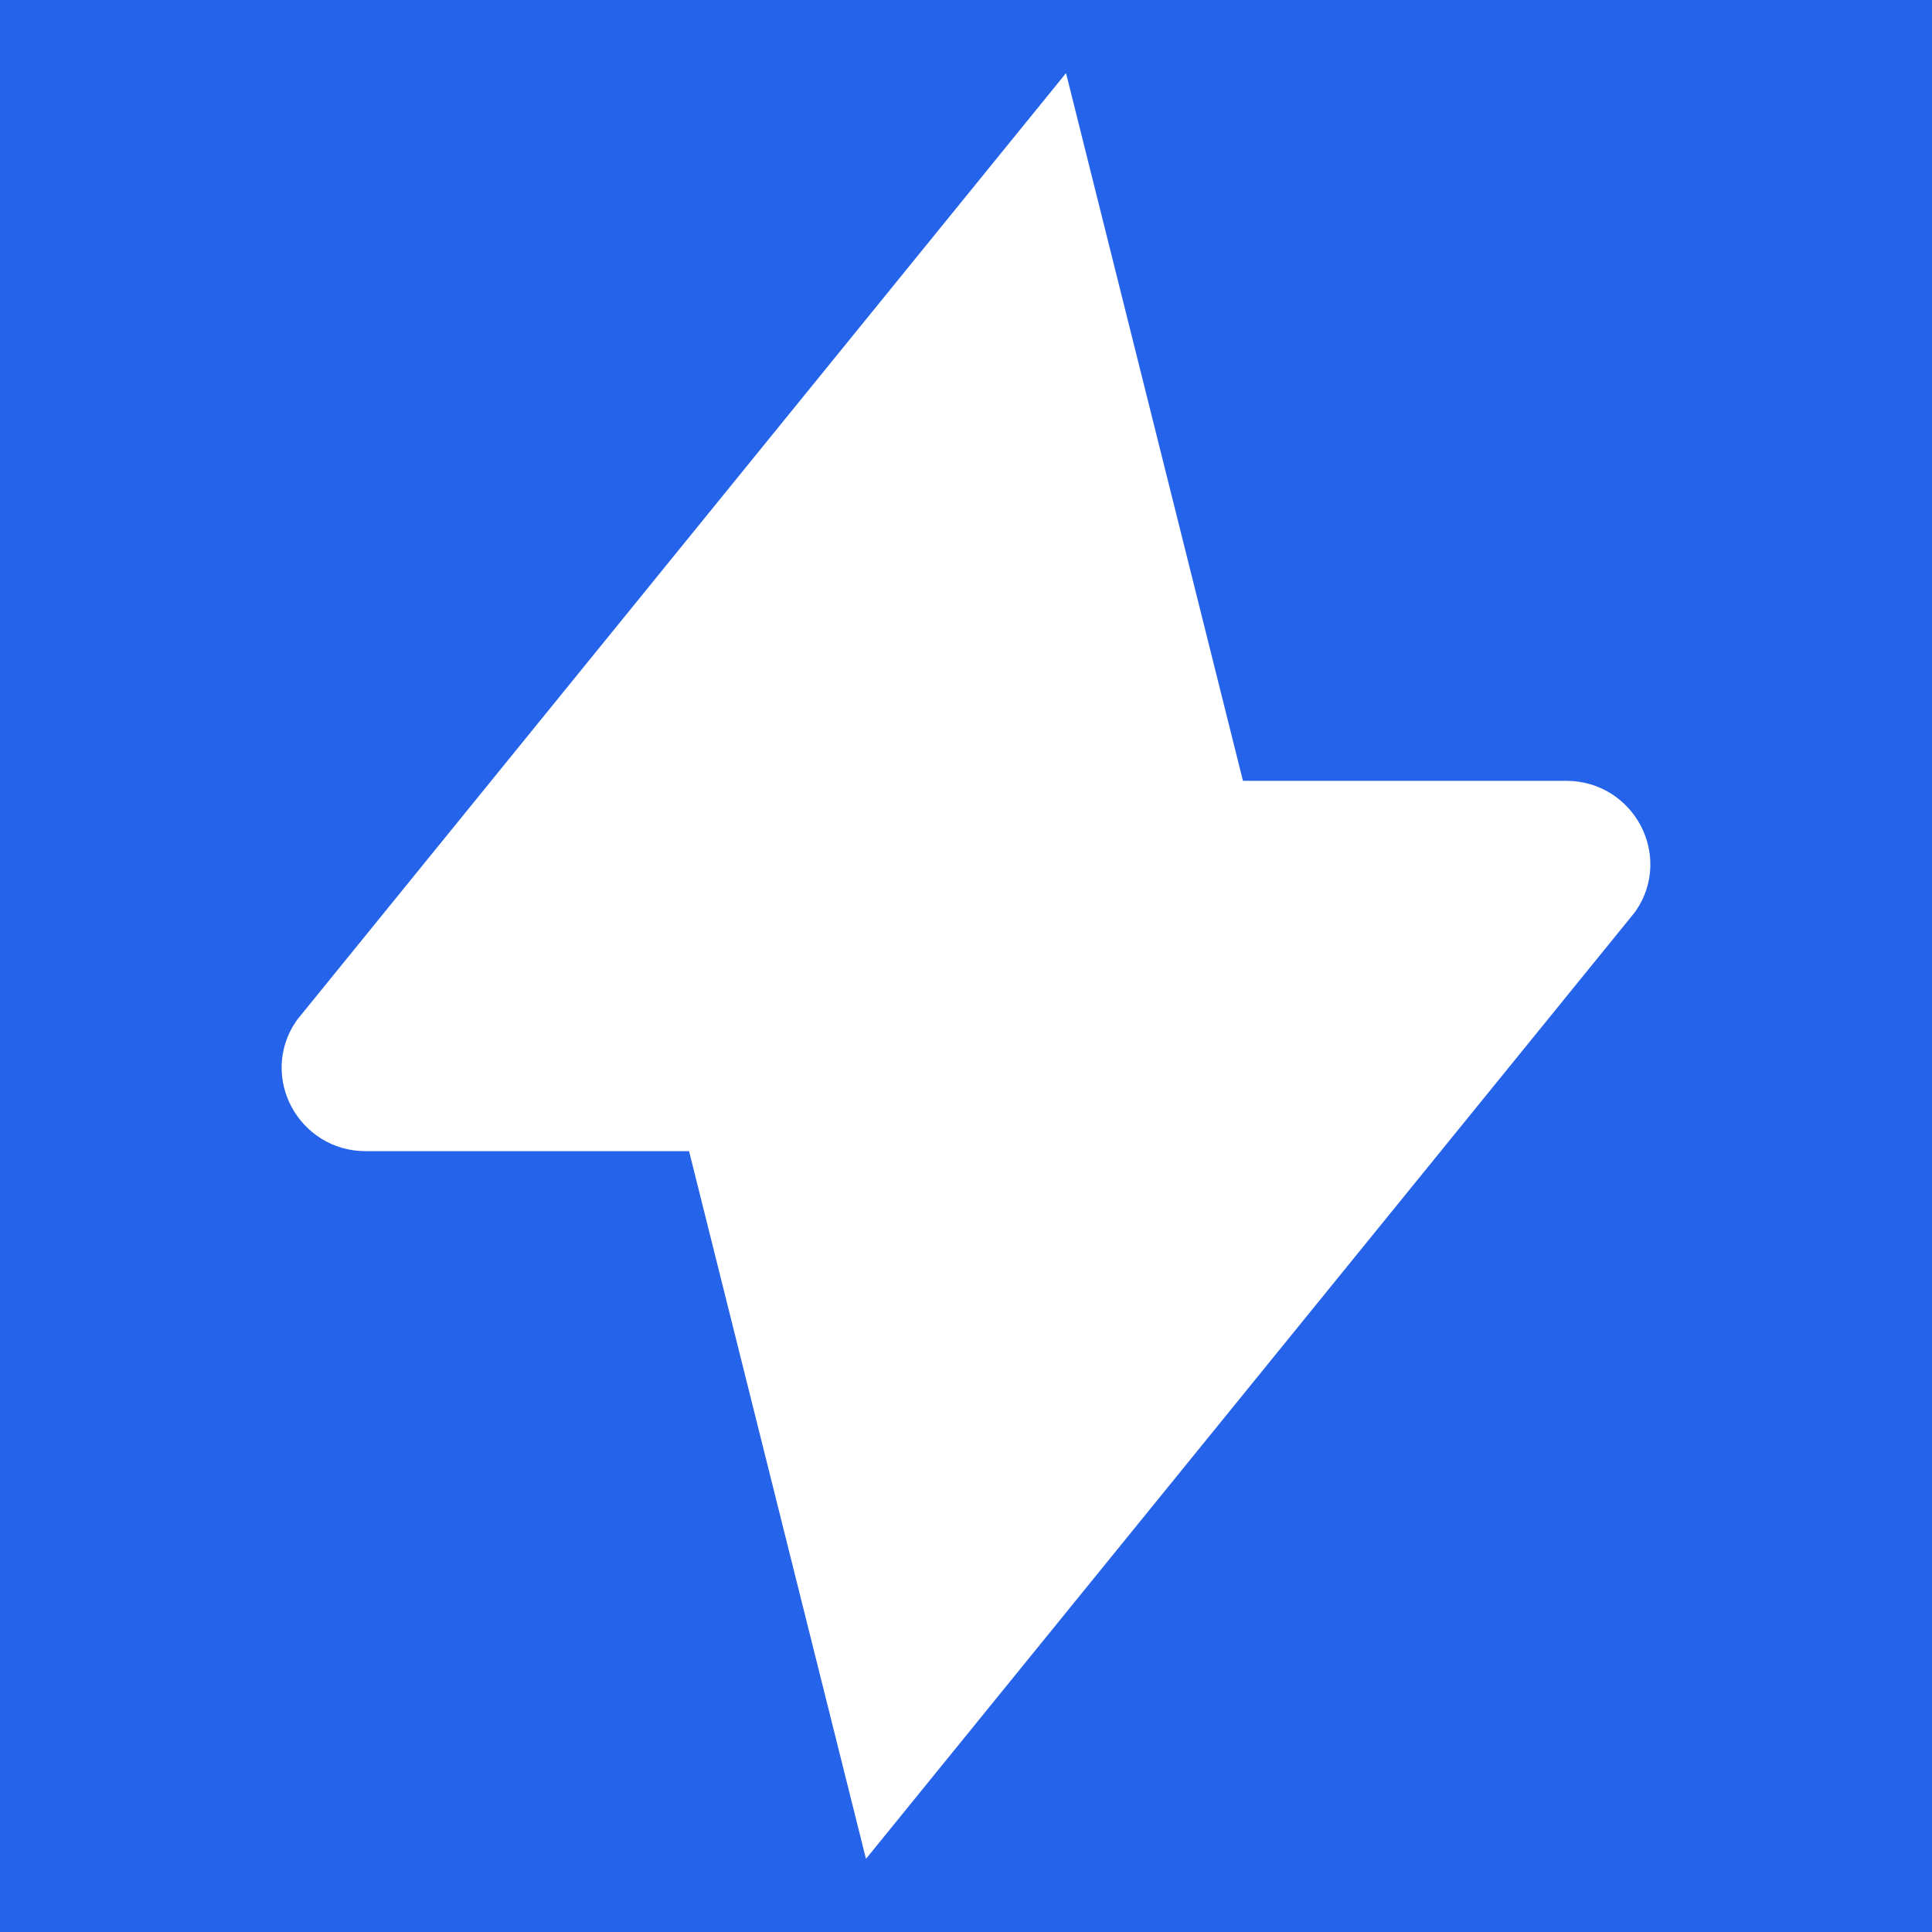 <svg viewBox="0 0 24 24" fill="none" xmlns="http://www.w3.org/2000/svg">
  <rect width="24" height="24" fill="#2563eb"/>
  <path 
    d="M13 2L4.09 12.97C3.85 13.32 4.11 13.8 4.54 13.8H9L9 14L11 22L19.91 11.03C20.15 10.68 19.89 10.2 19.46 10.2H15L15 10L13 2Z" 
    fill="white"
    stroke="white"
    strokeWidth="0.5"
    strokeLinejoin="round"
  />
</svg>
